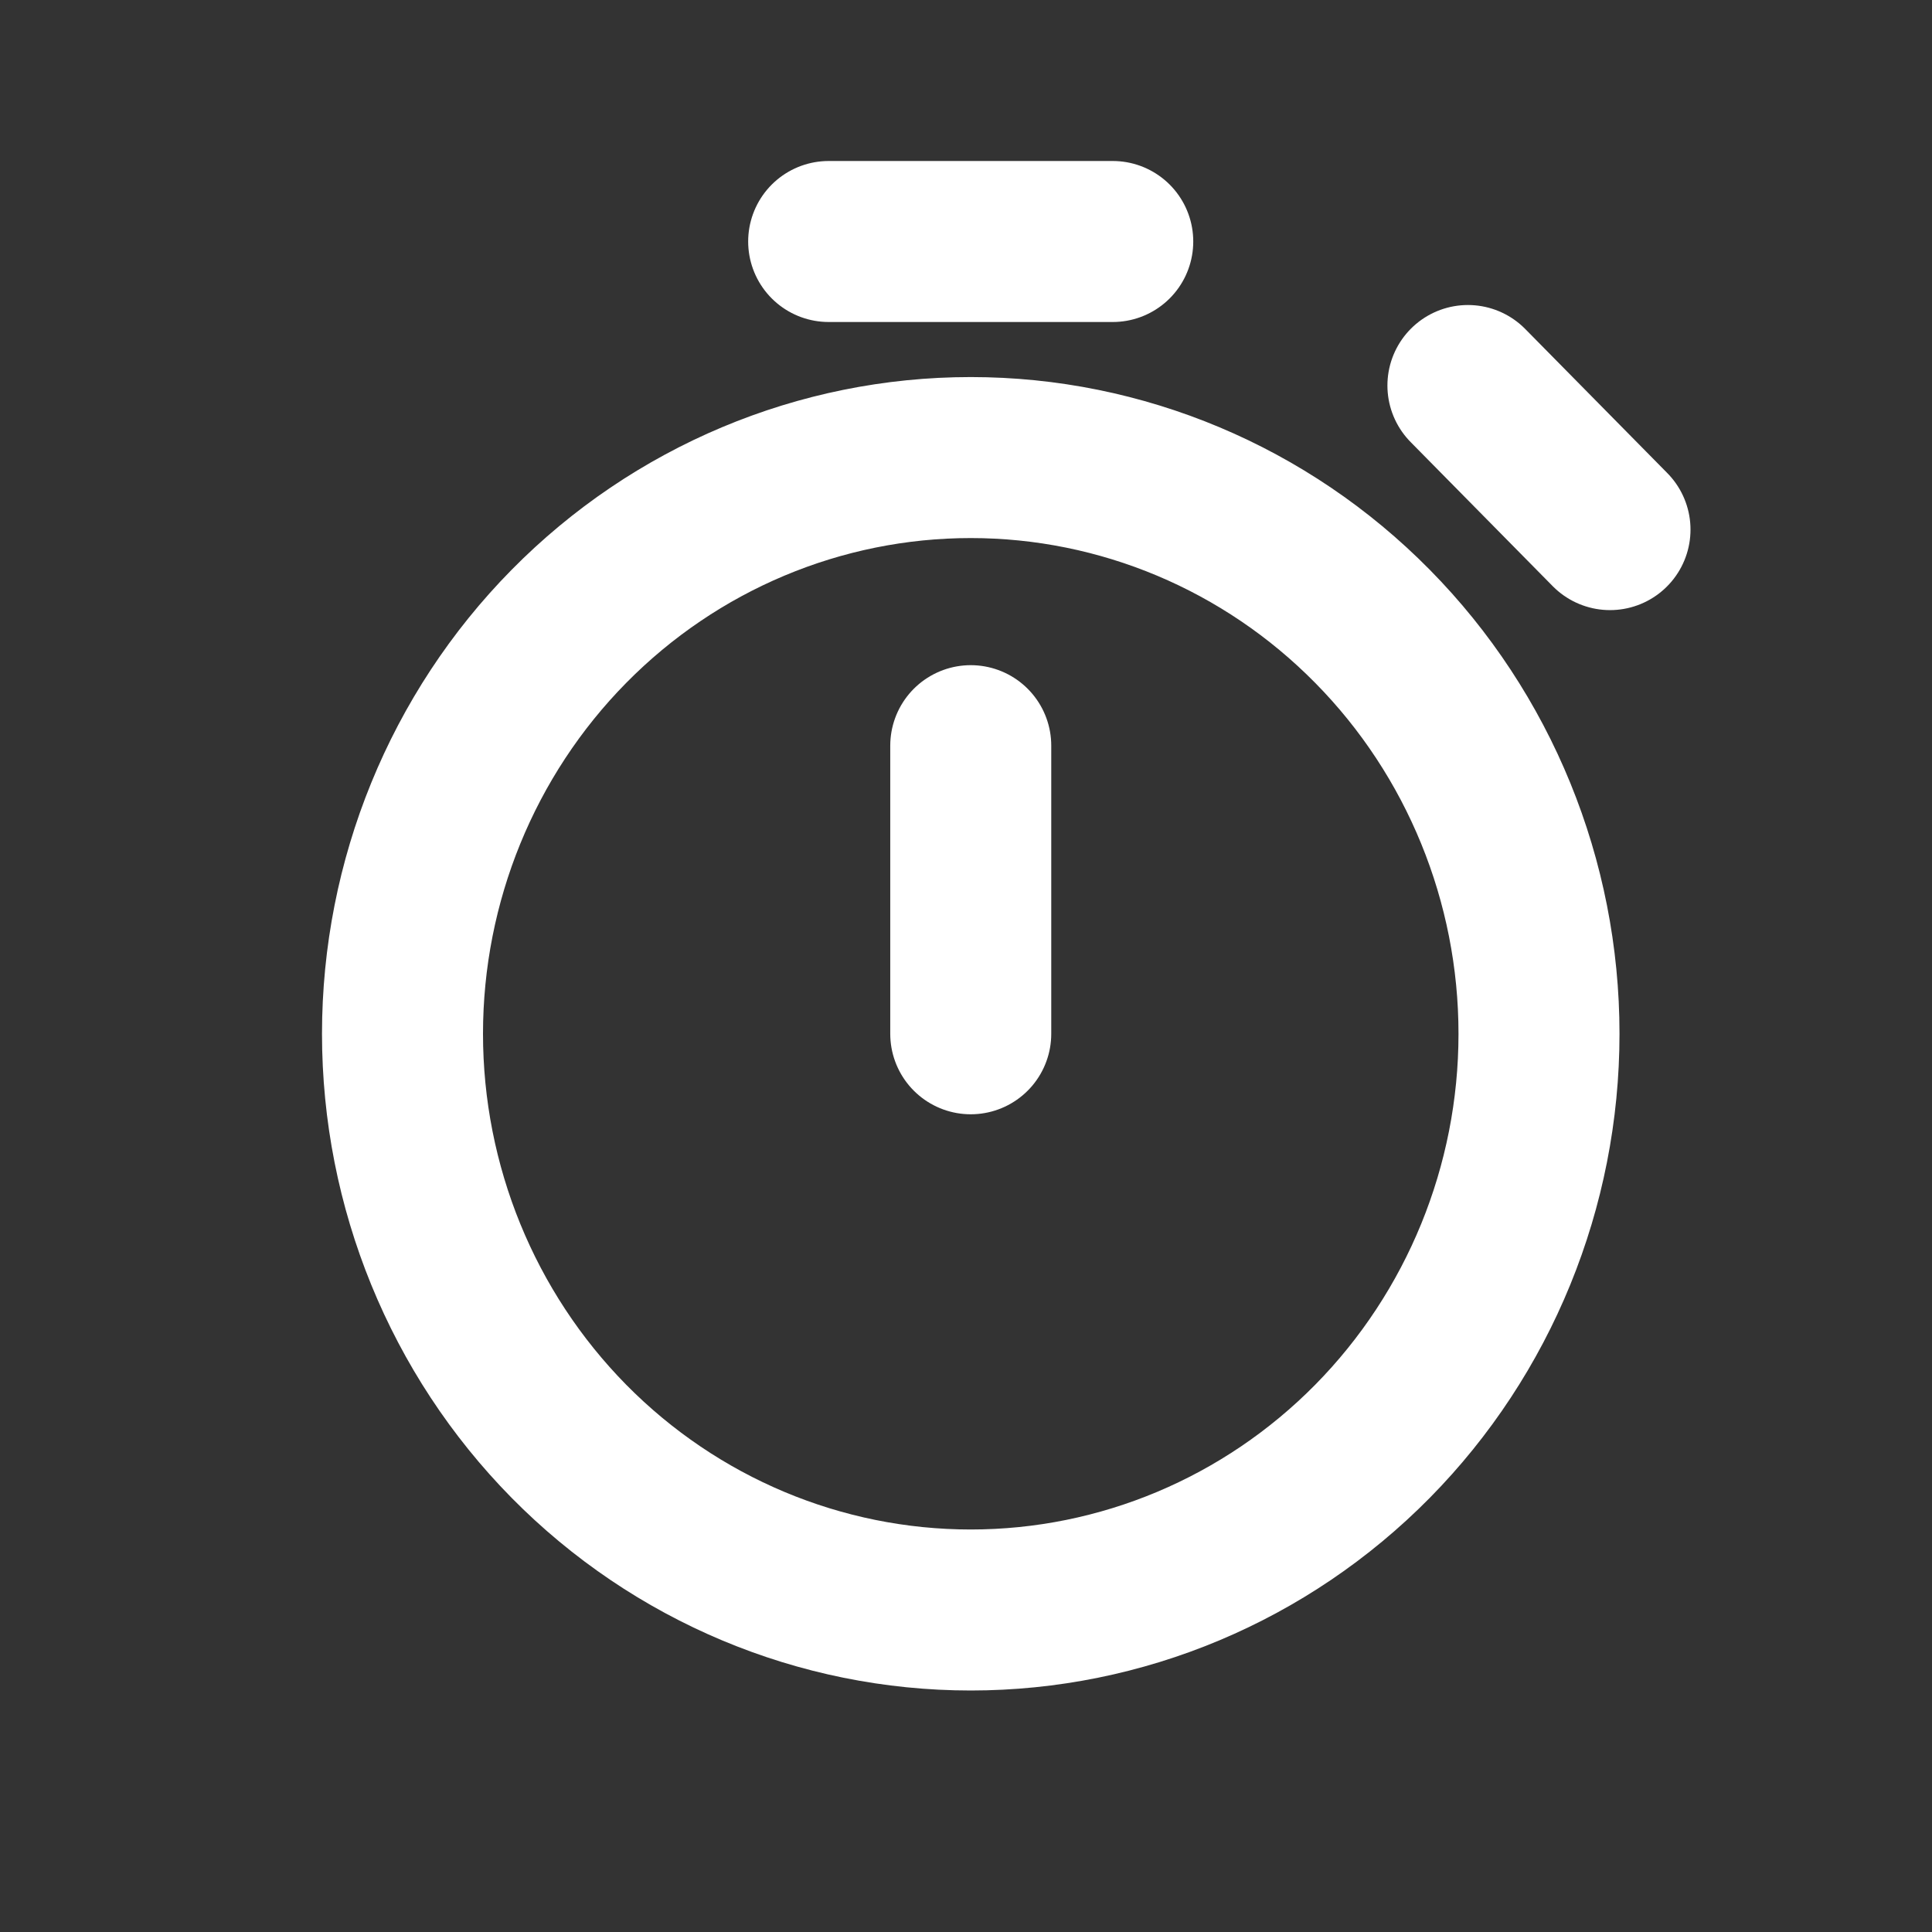 <svg width="24" height="24" viewBox="0 0 24 24" fill="none" xmlns="http://www.w3.org/2000/svg">
<rect x="0" y="0" width="24" height="24" fill="#333333" stroke="none"/>
<path d="M12.059 12.842V9.263M20 6.579L18.235 4.789M10.294 3H13.823M12.059 20C10.187 20 8.391 19.246 7.067 17.904C5.744 16.561 5 14.741 5 12.842C5 10.944 5.744 9.123 7.067 7.781C8.391 6.438 10.187 5.684 12.059 5.684C13.931 5.684 15.726 6.438 17.05 7.781C18.374 9.123 19.118 10.944 19.118 12.842C19.118 14.741 18.374 16.561 17.05 17.904C15.726 19.246 13.931 20 12.059 20Z" stroke="white" stroke-width="2" stroke-linecap="round" stroke-linejoin="round"/>
</svg>
